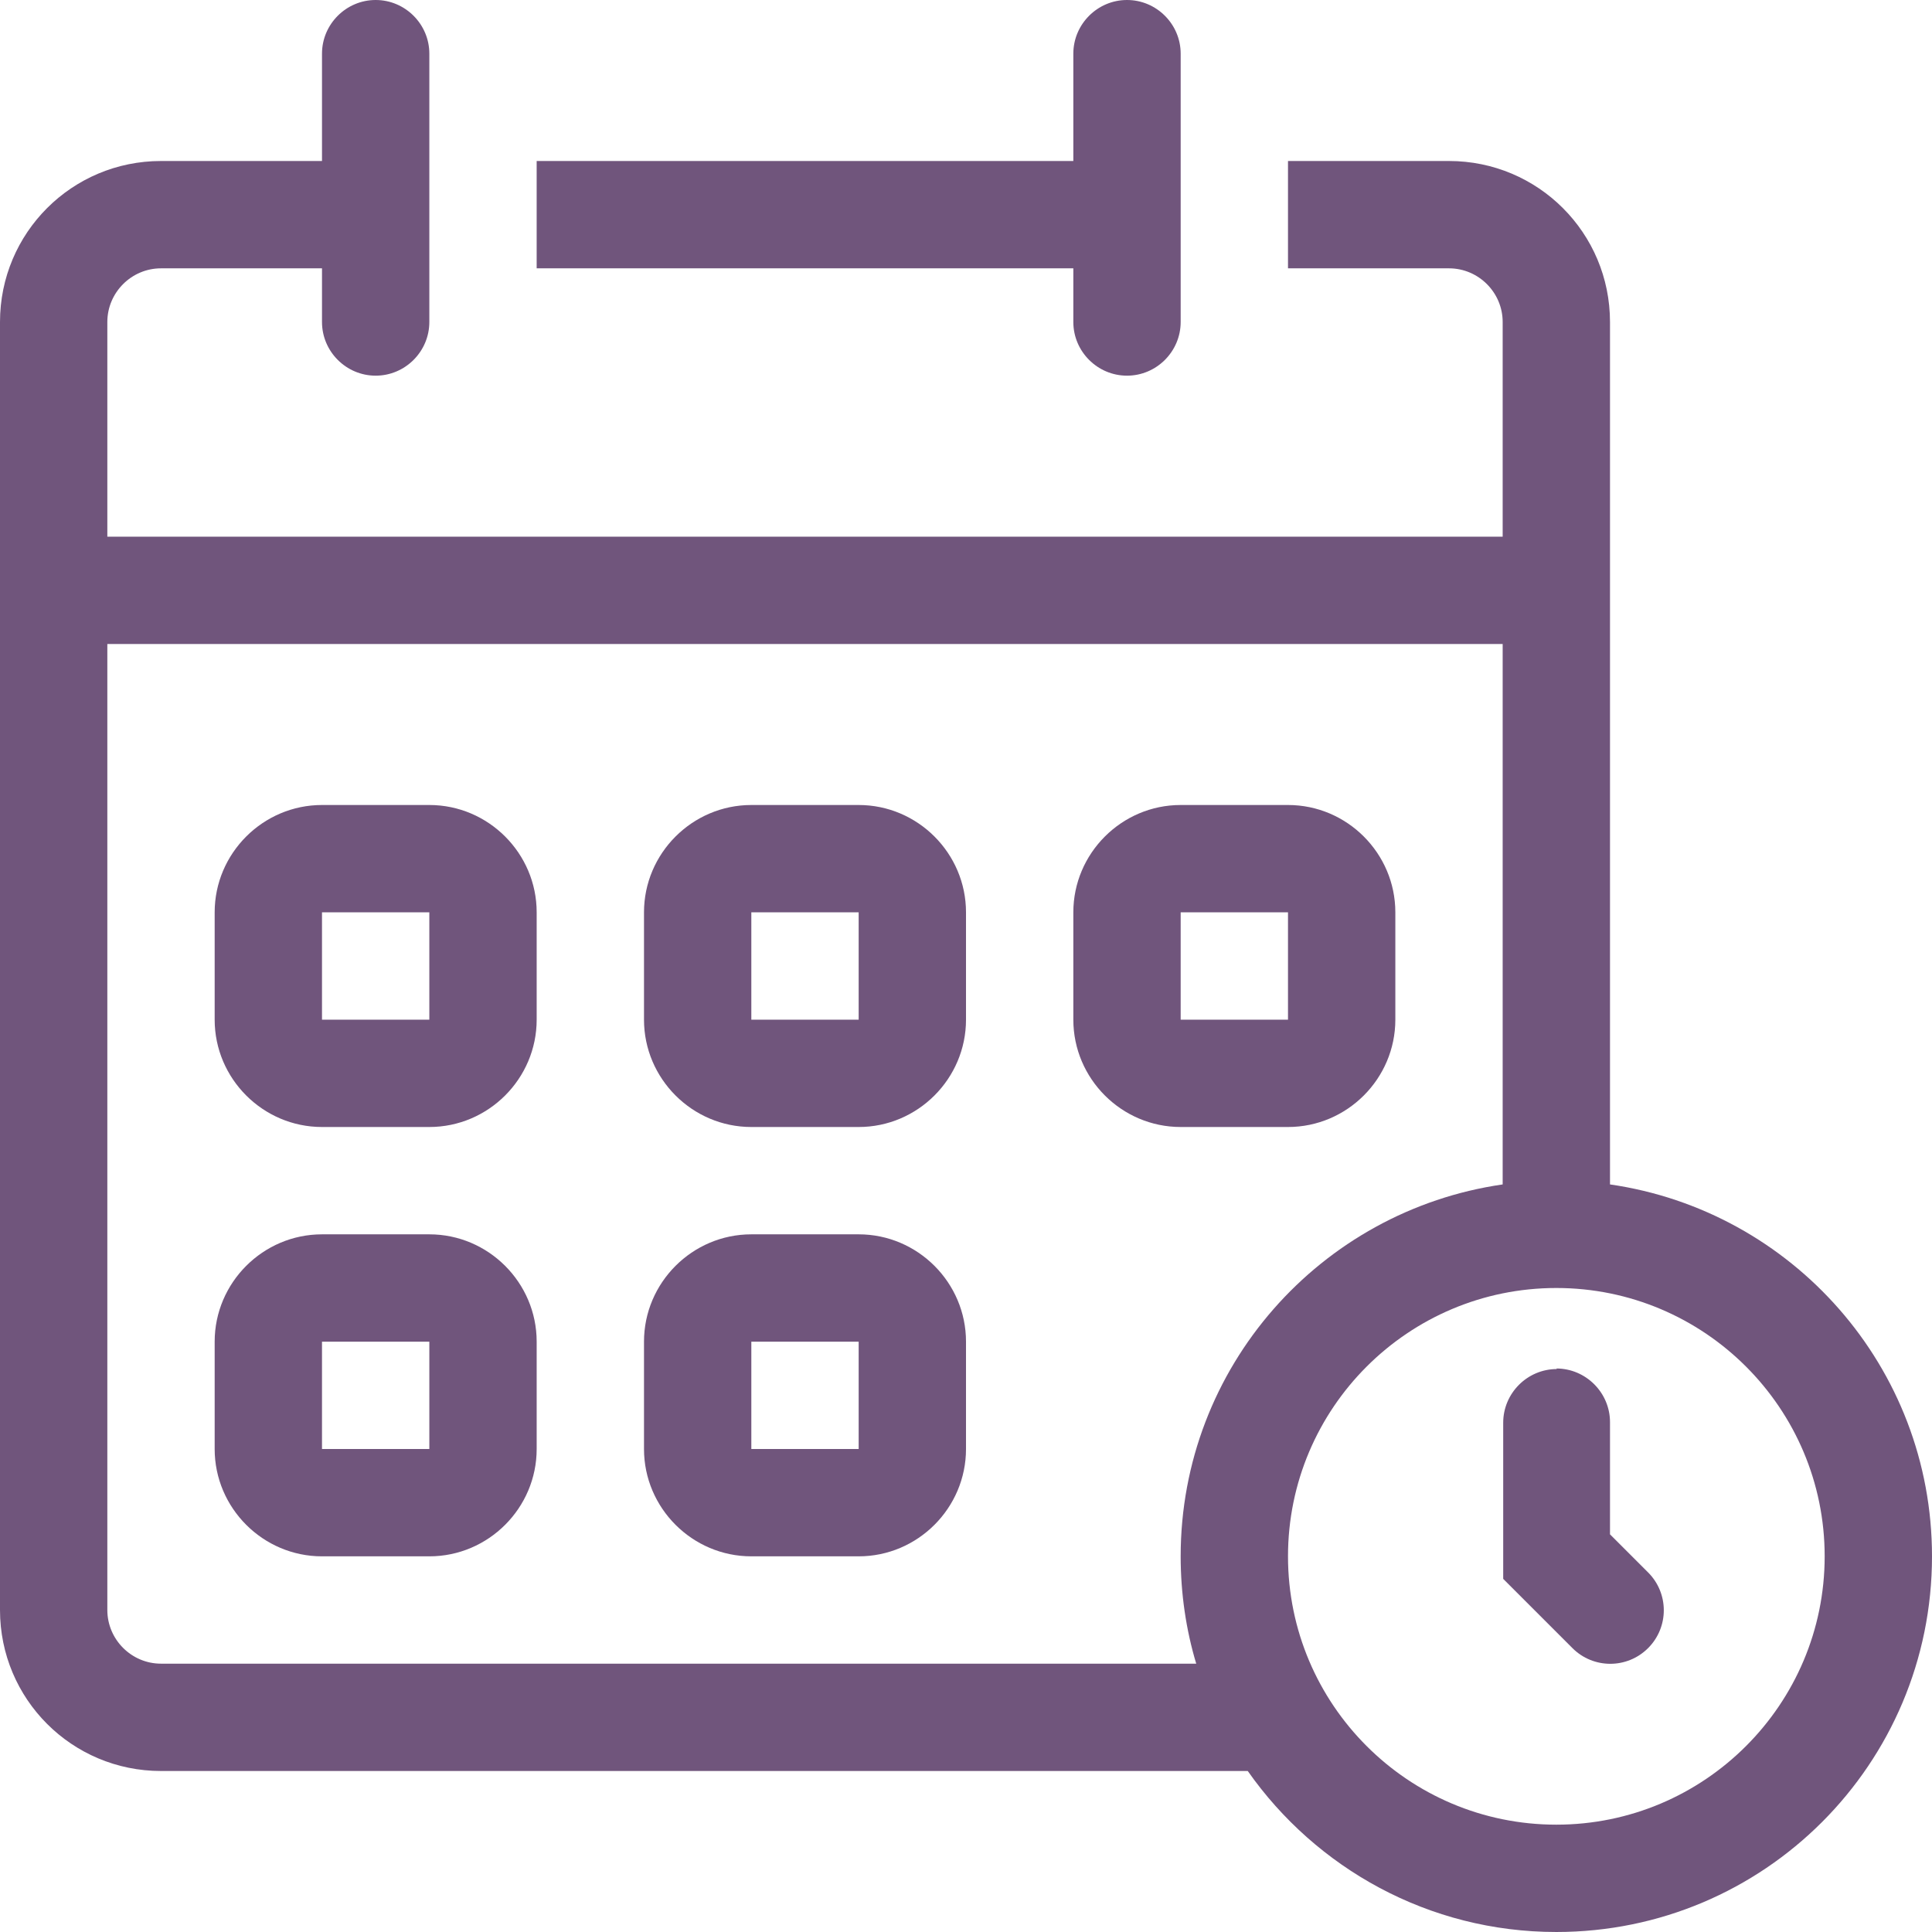 <?xml version="1.0" encoding="UTF-8"?>
<svg id="Layer_2" data-name="Layer 2" xmlns="http://www.w3.org/2000/svg" viewBox="0 0 36 36">
  <defs>
    <style>
      .cls-1 {
        fill-rule: evenodd;
      }

      .cls-1, .cls-2 {
        fill: #70557c;
      }
    </style>
  </defs>
  <g id="Layer_1-2" data-name="Layer 1">
    <g>
      <path class="cls-1" d="M4,17c0-1.1.9-2,2-2h2c1.1,0,2,.9,2,2v2c0,1.1-.9,2-2,2h-2c-1.1,0-2-.9-2-2v-2ZM8,17v2h-2v-2h2Z"/>
      <path class="cls-1" d="M14,15c-1.1,0-2,.9-2,2v2c0,1.1.9,2,2,2h2c1.1,0,2-.9,2-2v-2c0-1.1-.9-2-2-2h-2ZM16,17h-2v2h2v-2Z"/>
      <path class="cls-1" d="M20,17c0-1.1.9-2,2-2h2c1.1,0,2,.9,2,2v2c0,1.1-.9,2-2,2h-2c-1.1,0-2-.9-2-2v-2ZM22,17h2v2h-2v-2Z"/>
      <path class="cls-1" d="M6,23c-1.1,0-2,.9-2,2v2c0,1.1.9,2,2,2h2c1.1,0,2-.9,2-2v-2c0-1.1-.9-2-2-2h-2ZM6,25v2h2v-2h-2Z"/>
      <path class="cls-1" d="M12,25c0-1.1.9-2,2-2h2c1.1,0,2,.9,2,2v2c0,1.1-.9,2-2,2h-2c-1.1,0-2-.9-2-2v-2ZM14,25h2v2h-2v-2Z"/>
      <path class="cls-2" d="M29,25.5c.55,0,1,.45,1,1v2.09l.71.71c.39.39.39,1.02,0,1.41s-1.02.39-1.41,0l-1.29-1.29v-2.91c0-.55.45-1,1-1Z"/>
      <path class="cls-1" d="M6,1c0-.55.45-1,1-1s1,.45,1,1v5c0,.55-.45,1-1,1s-1-.45-1-1v-1h-3c-.55,0-1,.45-1,1v4h26v-4c0-.55-.45-1-1-1h-3v-2h3c1.66,0,3,1.34,3,3v16.07c3.39.49,6,3.4,6,6.93,0,3.87-3.13,7-7,7-2.38,0-4.48-1.19-5.75-3H3c-1.66,0-3-1.34-3-3V6c0-1.66,1.34-3,3-3h3V1ZM22,29c0-3.53,2.61-6.44,6-6.93v-10.07H2v18c0,.55.45,1,1,1h19.29c-.19-.63-.29-1.31-.29-2ZM29,34c2.76,0,5-2.24,5-5s-2.24-5-5-5-5,2.24-5,5,2.24,5,5,5Z"/>
      <path class="cls-2" d="M21,7c-.55,0-1-.45-1-1v-1h-10v-2h10V1c0-.55.45-1,1-1s1,.45,1,1v5c0,.55-.45,1-1,1Z"/>
    </g>
  </g>
</svg>